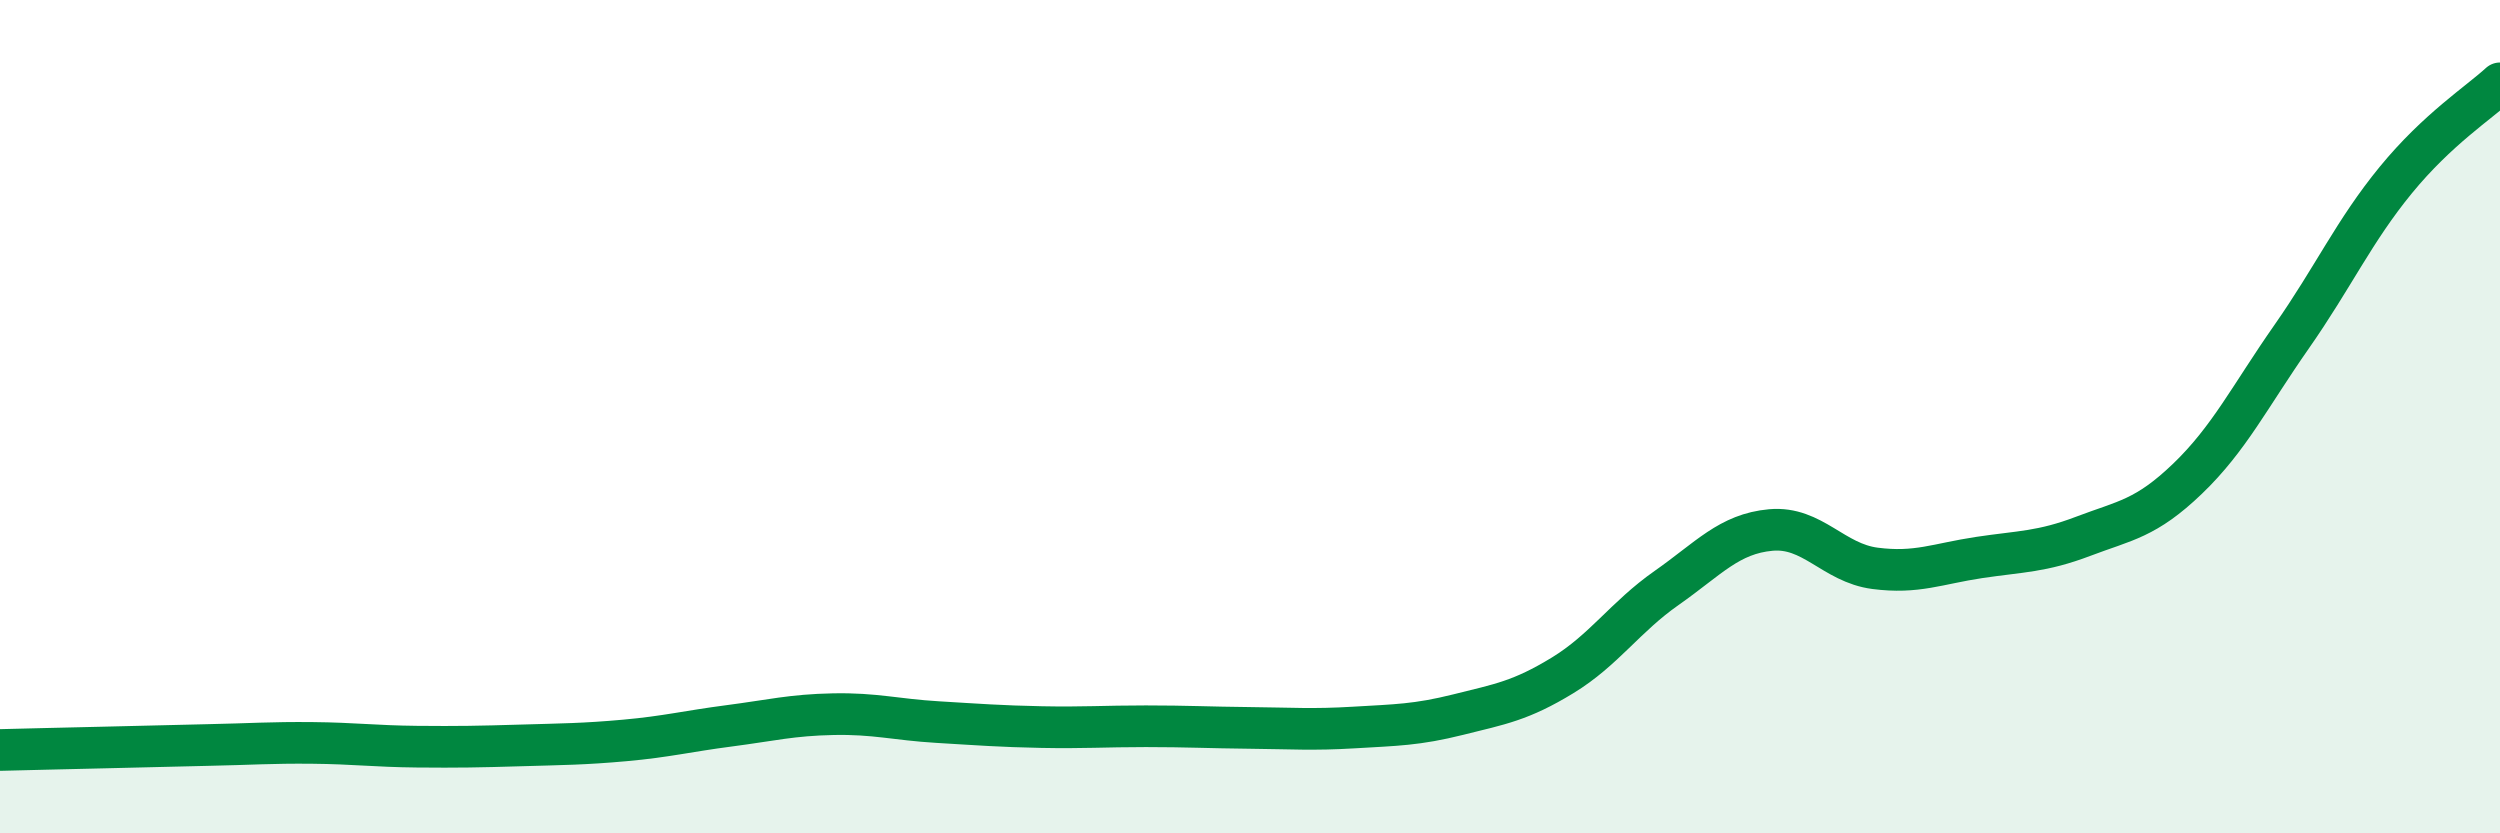 
    <svg width="60" height="20" viewBox="0 0 60 20" xmlns="http://www.w3.org/2000/svg">
      <path
        d="M 0,18 C 0.5,17.99 1.5,17.96 2.5,17.94 C 3.5,17.92 4,17.9 5,17.88 C 6,17.86 6.5,17.82 7.5,17.83 C 8.5,17.84 9,17.91 10,17.92 C 11,17.93 11.5,17.92 12.5,17.89 C 13.5,17.86 14,17.86 15,17.77 C 16,17.68 16.5,17.55 17.5,17.42 C 18.5,17.29 19,17.16 20,17.14 C 21,17.12 21.5,17.27 22.5,17.33 C 23.5,17.39 24,17.43 25,17.45 C 26,17.47 26.5,17.43 27.5,17.43 C 28.5,17.43 29,17.46 30,17.47 C 31,17.48 31.5,17.52 32.5,17.46 C 33.5,17.4 34,17.4 35,17.15 C 36,16.9 36.5,16.82 37.5,16.21 C 38.5,15.6 39,14.81 40,14.11 C 41,13.41 41.5,12.81 42.5,12.72 C 43.5,12.63 44,13.51 45,13.64 C 46,13.77 46.5,13.53 47.5,13.38 C 48.5,13.23 49,13.25 50,12.87 C 51,12.49 51.5,12.45 52.5,11.49 C 53.5,10.53 54,9.51 55,8.08 C 56,6.65 56.5,5.54 57.5,4.32 C 58.5,3.1 59.5,2.46 60,2L60 20L0 20Z"
        fill="#008740"
        opacity="0.1"
        stroke-linecap="round"
        stroke-linejoin="round"
      />
      <path
        d="M 0,18 C 0.5,17.99 1.5,17.96 2.5,17.94 C 3.5,17.92 4,17.9 5,17.88 C 6,17.86 6.5,17.82 7.5,17.83 C 8.5,17.84 9,17.91 10,17.92 C 11,17.93 11.5,17.92 12.5,17.89 C 13.5,17.86 14,17.86 15,17.77 C 16,17.68 16.5,17.55 17.5,17.42 C 18.5,17.29 19,17.16 20,17.14 C 21,17.12 21.5,17.27 22.5,17.33 C 23.5,17.39 24,17.43 25,17.45 C 26,17.47 26.5,17.43 27.5,17.43 C 28.5,17.43 29,17.46 30,17.47 C 31,17.48 31.5,17.52 32.5,17.46 C 33.5,17.4 34,17.4 35,17.15 C 36,16.9 36.5,16.82 37.5,16.21 C 38.5,15.6 39,14.81 40,14.11 C 41,13.41 41.5,12.81 42.5,12.72 C 43.5,12.63 44,13.51 45,13.64 C 46,13.77 46.5,13.53 47.5,13.38 C 48.5,13.23 49,13.25 50,12.87 C 51,12.49 51.5,12.45 52.5,11.49 C 53.5,10.53 54,9.51 55,8.08 C 56,6.65 56.5,5.54 57.5,4.32 C 58.5,3.1 59.5,2.46 60,2"
        stroke="#008740"
        stroke-width="1"
        fill="none"
        stroke-linecap="round"
        stroke-linejoin="round"
      />
    </svg>
  